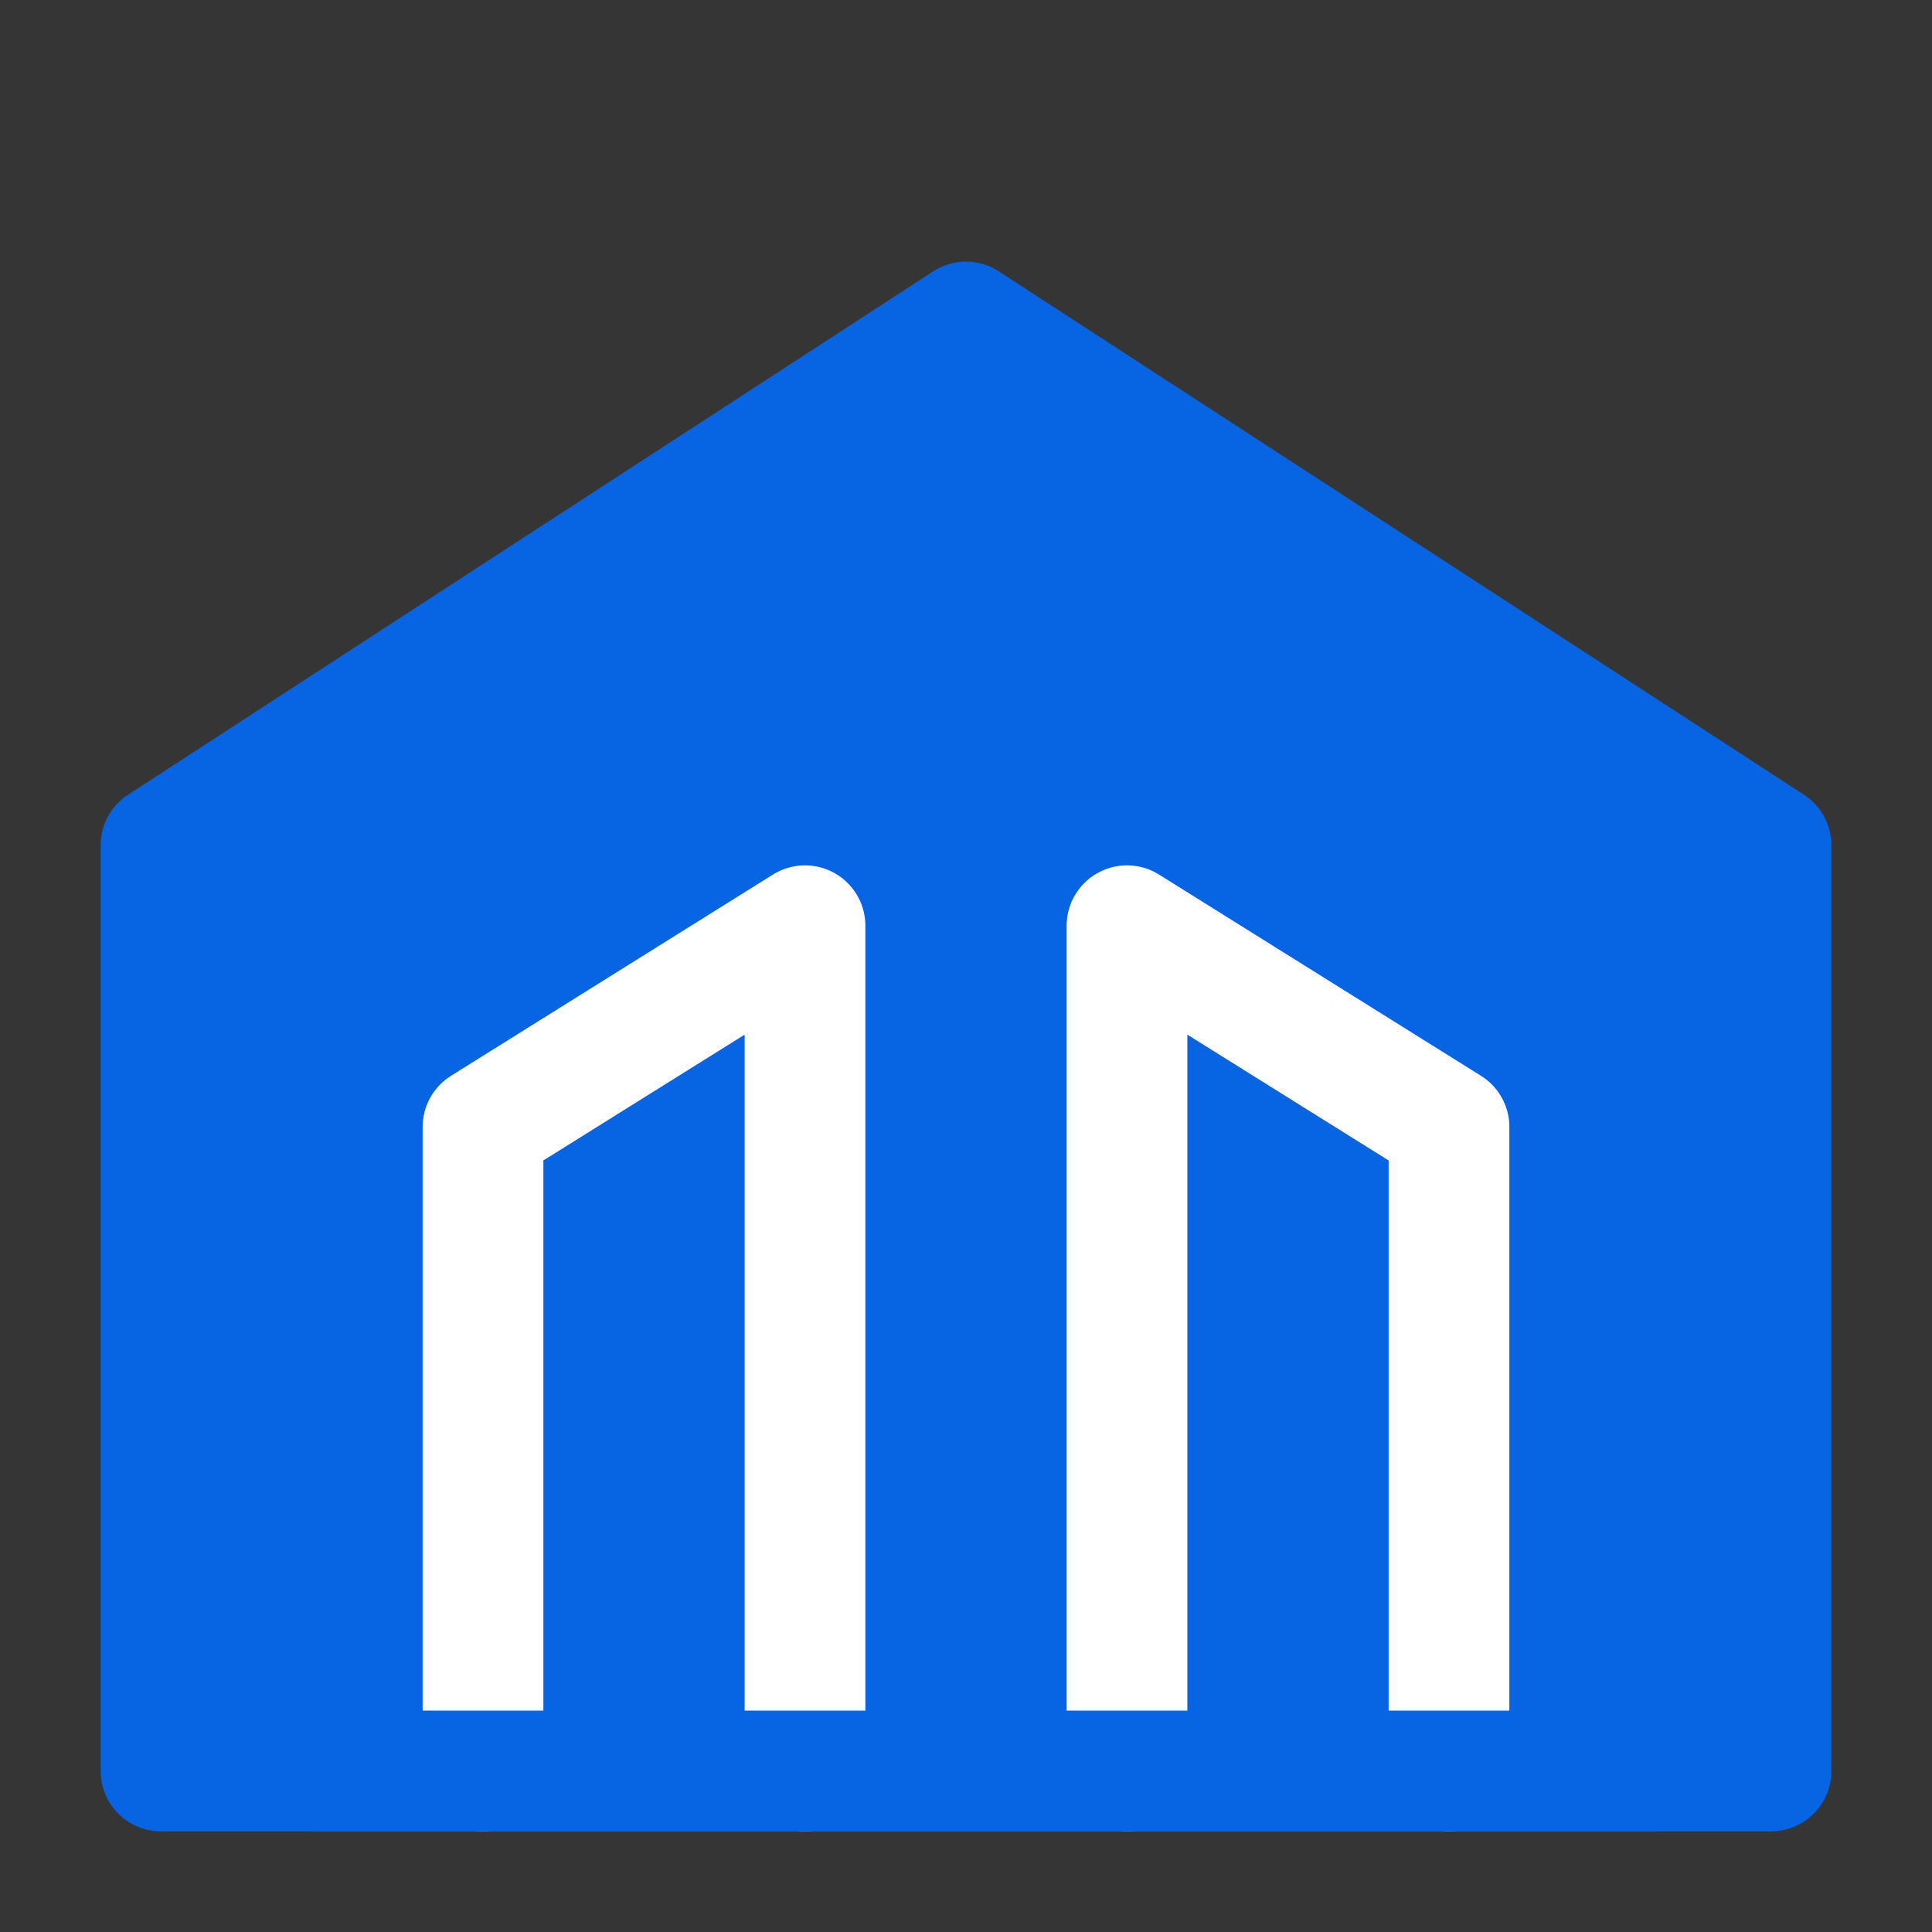 <svg width="45" height="45" viewBox="0 0 45 45" fill="none" xmlns="http://www.w3.org/2000/svg">
<rect x="0" y="0" width="45" height="45" fill="#333333" stroke="none"/>
<rect width="45" height="45" fill="white" fill-opacity="0.01"/>
<path fill-rule="evenodd" clip-rule="evenodd" d="M22.5 7.5L41.25 19.688V41.25H3.75V19.688L22.5 7.5Z" fill="#0764E3" stroke="#0764E3" stroke-width="2.812" stroke-linecap="round" stroke-linejoin="round"/>
<path d="M18.75 41.25V21.562L11.25 26.25V41.25" stroke="white" stroke-width="2.812" stroke-linecap="round" stroke-linejoin="round"/>
<path d="M26.25 41.25V21.562L33.75 26.25V41.25" stroke="white" stroke-width="2.812" stroke-linecap="round" stroke-linejoin="round"/>
<path d="M38.438 41.25H7.5" stroke="#0764E3" stroke-width="2.812" stroke-linecap="round" stroke-linejoin="round"/>
</svg>
